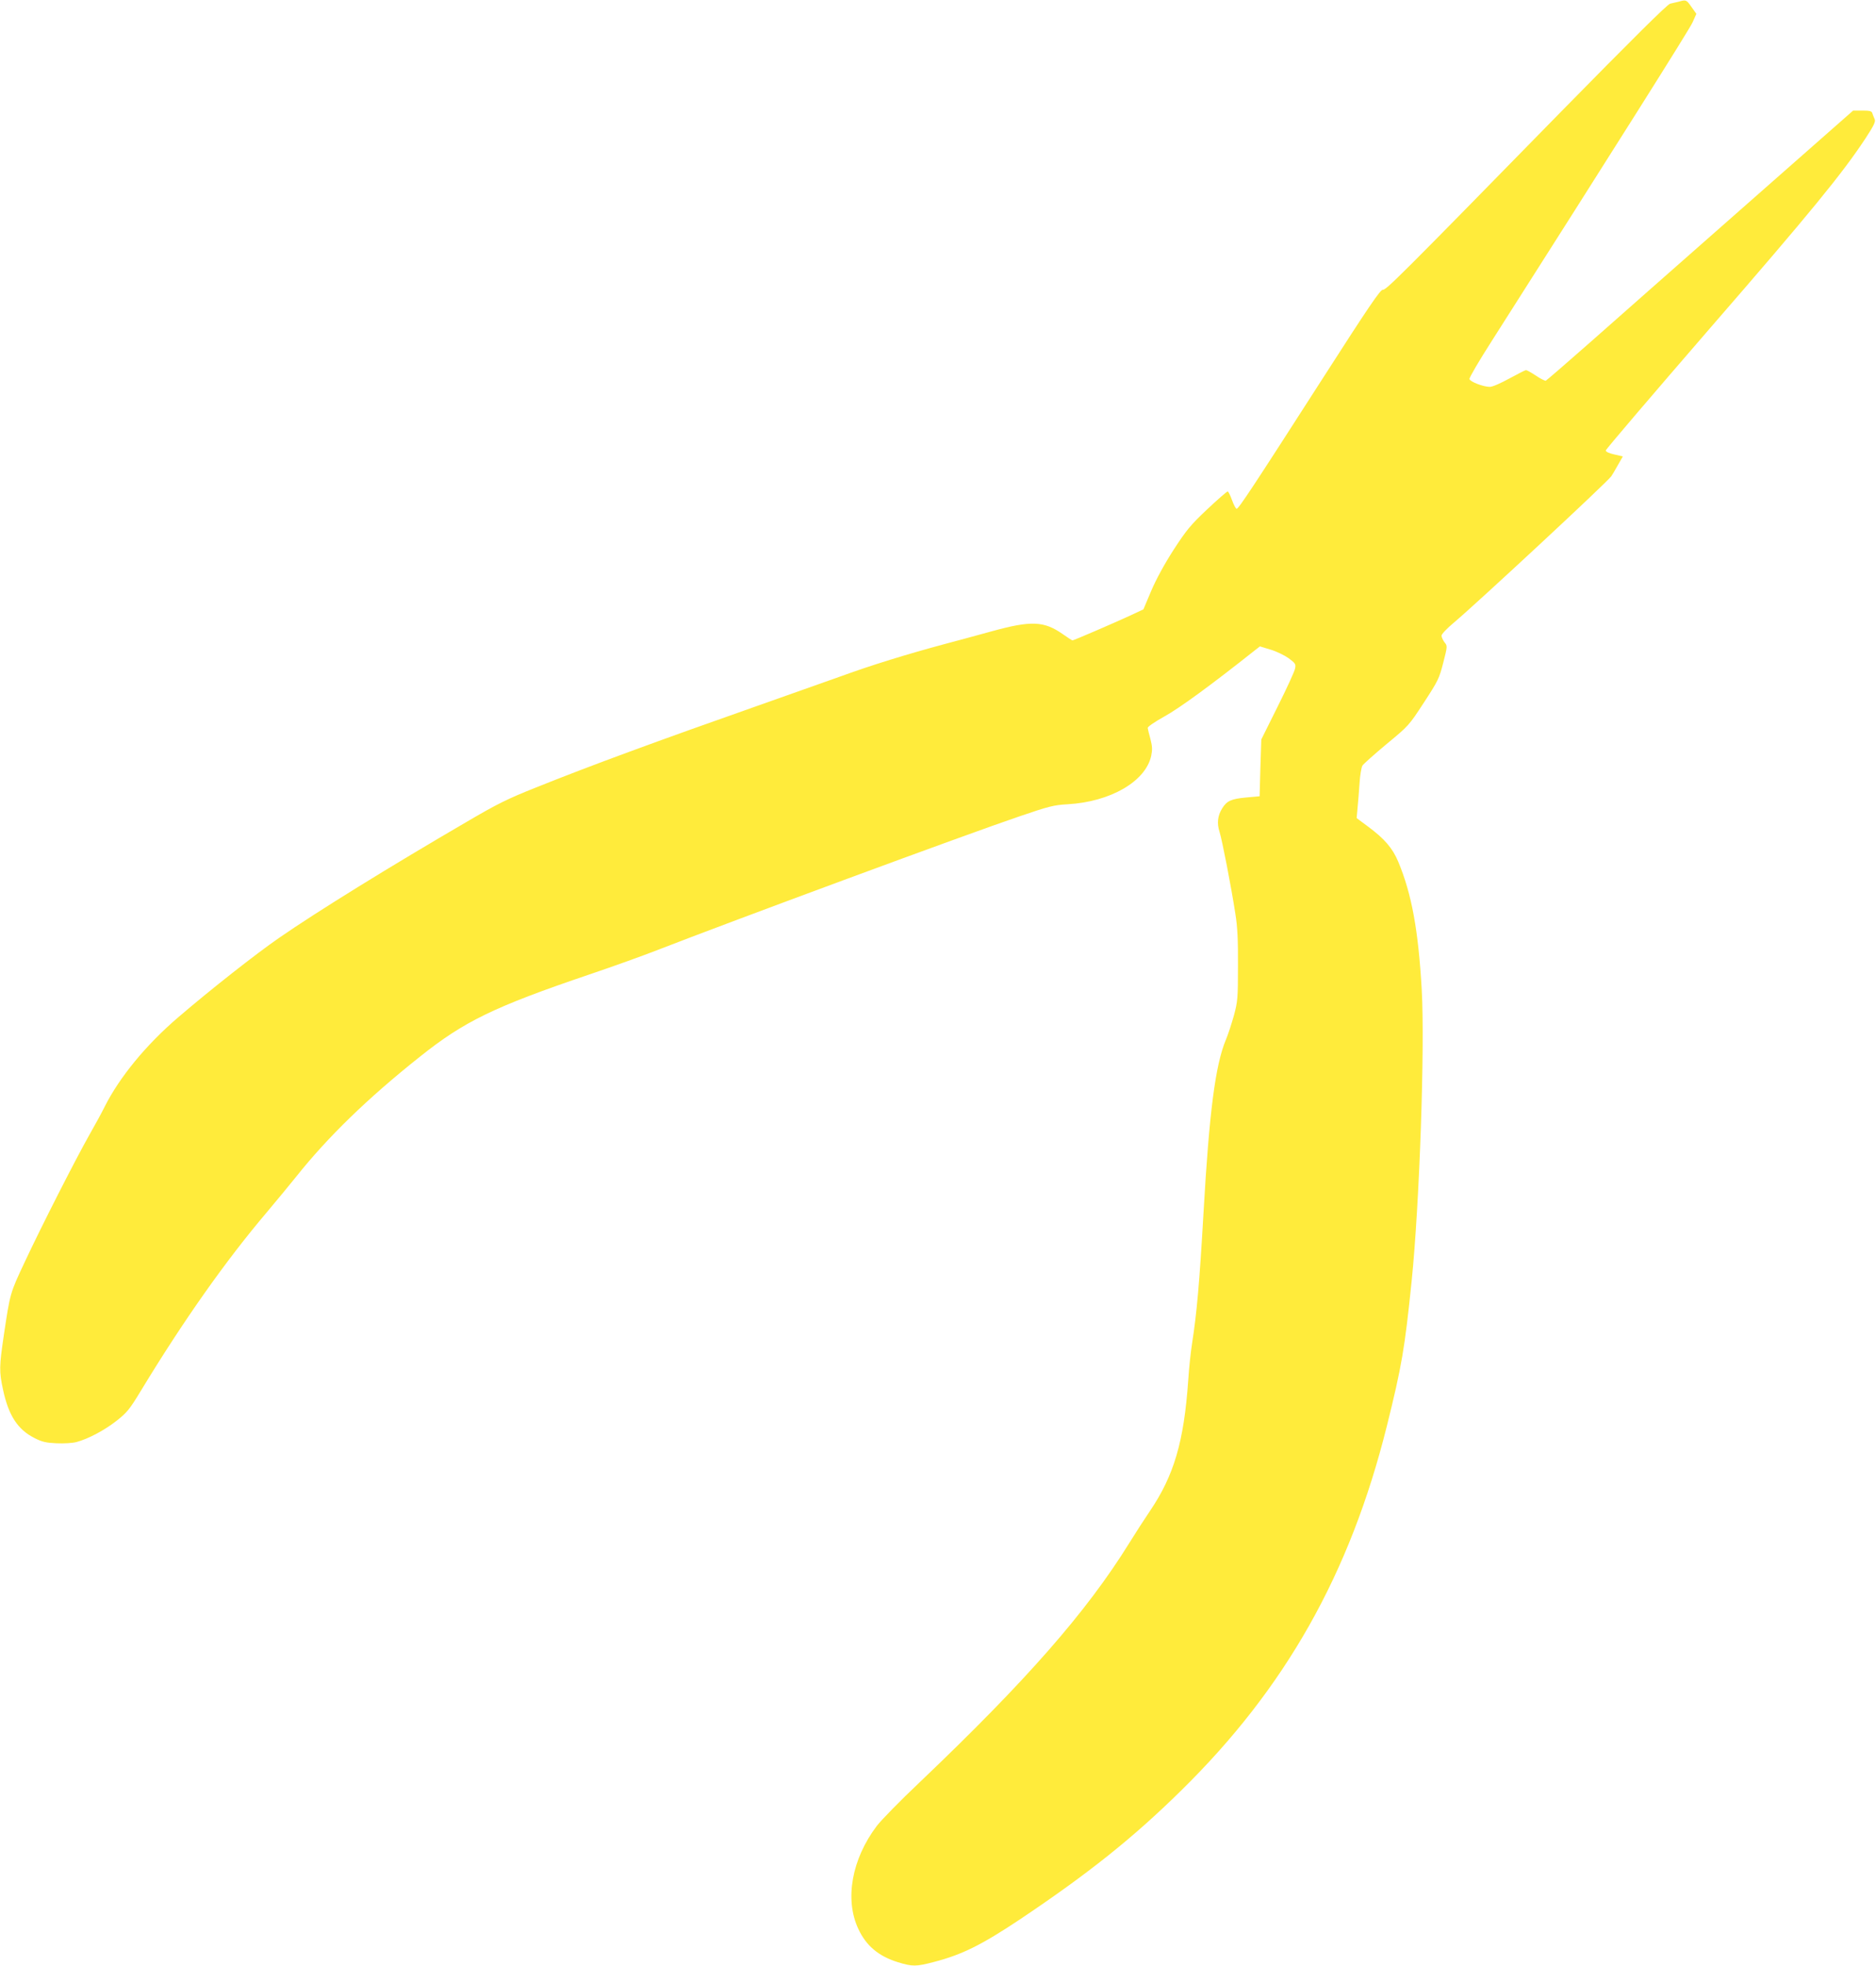 <?xml version="1.0" standalone="no"?>
<!DOCTYPE svg PUBLIC "-//W3C//DTD SVG 20010904//EN"
 "http://www.w3.org/TR/2001/REC-SVG-20010904/DTD/svg10.dtd">
<svg version="1.0" xmlns="http://www.w3.org/2000/svg"
 width="1222pt" height="1280pt" viewBox="0 0 1222 1280"
 preserveAspectRatio="xMidYMid meet">
<g transform="translate(0,1280) scale(0.1,-0.1)"
fill="#ffeb3b" stroke="none">
<path d="M10935 12789 c-16 -4 -42 -10 -56 -13 -18 -4 -242 -226 -720 -713
-1054 -1077 -1130 -1152 -1152 -1150 -15 2 -94 -114 -382 -563 -470 -732 -558
-865 -570 -863 -5 0 -19 26 -30 57 -11 31 -24 56 -28 56 -5 0 -65 -52 -133
-116 -108 -102 -134 -133 -218 -262 -60 -93 -114 -192 -147 -269 l-51 -121
-90 -42 c-102 -47 -364 -160 -372 -160 -3 0 -31 18 -62 40 -124 87 -207 90
-465 19 -101 -28 -242 -66 -314 -85 -237 -64 -468 -135 -660 -205 -104 -37
-351 -124 -548 -194 -643 -226 -1101 -394 -1446 -533 -181 -72 -251 -106 -445
-220 -505 -294 -981 -588 -1228 -759 -148 -102 -446 -336 -658 -518 -209 -179
-381 -389 -477 -579 -19 -39 -65 -123 -101 -186 -91 -161 -314 -599 -421 -828
-96 -204 -95 -202 -136 -476 -30 -204 -31 -236 -5 -356 36 -168 96 -260 207
-315 47 -24 74 -30 141 -33 49 -2 103 1 130 8 78 21 183 77 262 139 67 53 84
73 159 197 276 455 553 847 818 1159 65 77 152 183 194 235 204 256 464 509
804 779 288 230 483 325 1105 536 157 53 348 122 425 152 530 206 2030 760
2375 877 193 66 225 74 315 79 279 16 508 149 544 316 8 39 7 61 -5 108 -9 32
-17 65 -18 73 0 8 43 38 111 76 96 53 303 204 584 427 l36 28 69 -21 c38 -11
91 -37 118 -56 44 -33 48 -38 42 -67 -3 -18 -54 -129 -113 -247 l-107 -215 -6
-185 -5 -185 -89 -8 c-96 -9 -125 -22 -155 -71 -30 -48 -35 -98 -17 -153 17
-54 76 -357 103 -533 14 -86 18 -172 17 -340 0 -210 -2 -231 -26 -321 -15 -53
-38 -125 -53 -160 -68 -163 -108 -469 -145 -1119 -27 -469 -44 -659 -75 -858
-8 -50 -20 -158 -25 -240 -28 -401 -93 -620 -250 -852 -32 -47 -93 -141 -135
-209 -278 -448 -668 -893 -1364 -1556 -127 -120 -253 -249 -280 -285 -163
-216 -210 -478 -120 -670 51 -110 132 -178 258 -217 95 -29 118 -29 236 2 181
47 308 110 556 275 448 300 739 532 1052 840 680 667 1101 1412 1341 2375 97
390 116 502 161 940 52 507 87 1530 66 1900 -22 387 -65 623 -153 834 -37 88
-89 149 -197 229 l-74 55 6 66 c4 36 9 109 13 161 3 52 12 104 19 115 7 11 78
74 157 140 144 119 146 121 243 270 92 141 100 157 126 259 28 109 28 110 8
134 -10 14 -19 33 -19 43 0 10 35 47 83 87 143 120 997 913 1023 951 6 9 26
42 43 73 l32 56 -56 13 c-33 7 -55 17 -55 26 0 7 306 365 679 796 653 752 861
1006 1012 1235 57 87 68 111 60 127 -5 11 -12 28 -15 38 -4 14 -17 17 -65 17
l-60 0 -718 -632 c-395 -348 -844 -743 -996 -878 -153 -135 -283 -247 -288
-249 -6 -1 -35 13 -64 33 -30 20 -59 36 -65 36 -5 0 -54 -25 -109 -55 -59 -32
-111 -55 -128 -54 -44 1 -128 34 -131 51 -2 9 64 121 146 249 823 1292 1287
2028 1307 2073 l25 56 -32 45 c-33 47 -35 48 -83 34z"/>
</g>
</svg>
